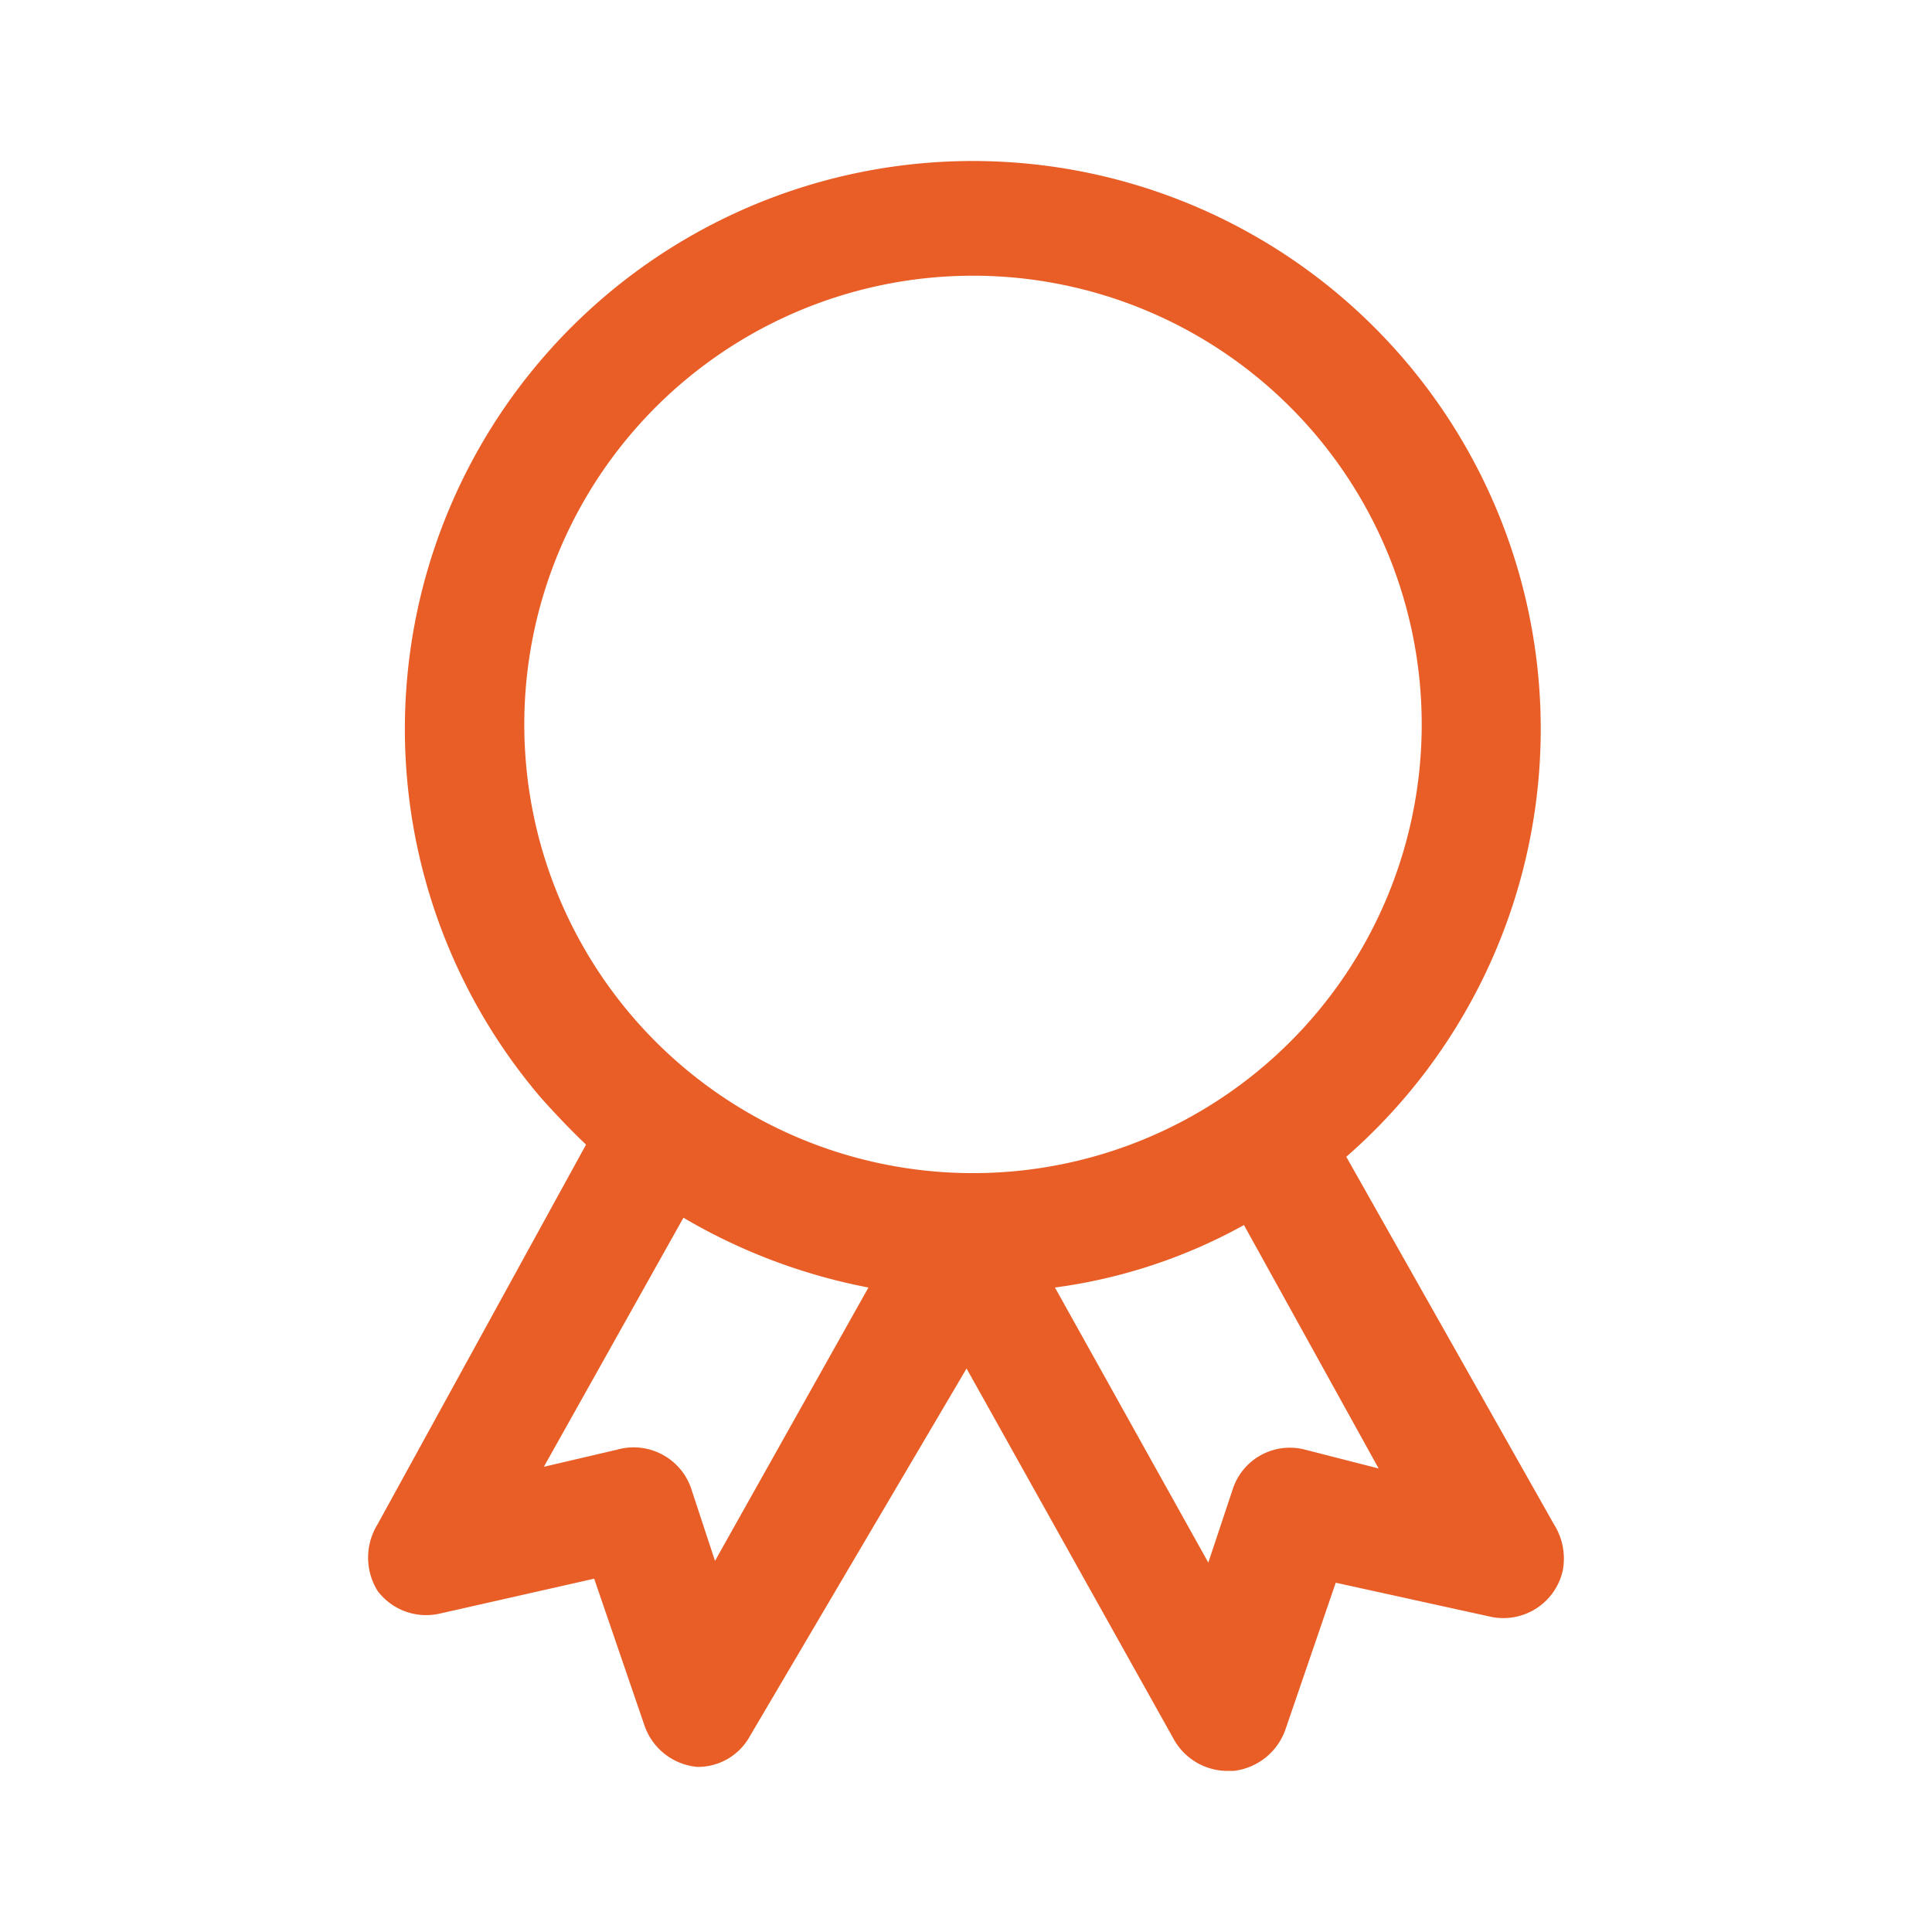 <svg viewBox="0 0 24 24" xmlns="http://www.w3.org/2000/svg"><path d="m19.304 18.936-2.58-4.566a7.055 7.055 0 1 0 -9.998-.726c.181.202.363.393.554.575l-2.59 4.717a.786.786 0 0 0 0 .826.756.756 0 0 0 .776.282l1.915-.433.625 1.824a.766.766 0 0 0 .655.514.736.736 0 0 0 .655-.383l2.691-4.566 2.58 4.616a.766.766 0 0 0 .655.383h.081a.776.776 0 0 0 .645-.514l.625-1.824 1.925.423a.756.756 0 0 0 .897-.582l0-.002a.796.796 0 0 0 -.111-.564zm-10.422.454-.302-.917a.756.756 0 0 0 -.917-.464l-.907.212 1.734-3.094a7.197 7.197 0 0 0 2.298.867zm-2.369-10.391a5.574 5.574 0 1 1 5.574 5.574 5.574 5.574 0 0 1 -5.574-5.574zm9.706 9.011a.746.746 0 0 0 -.907.494l-.302.907-1.905-3.417a6.652 6.652 0 0 0 2.348-.776l1.673 3.024z" fill="#e85e26"/></svg>
